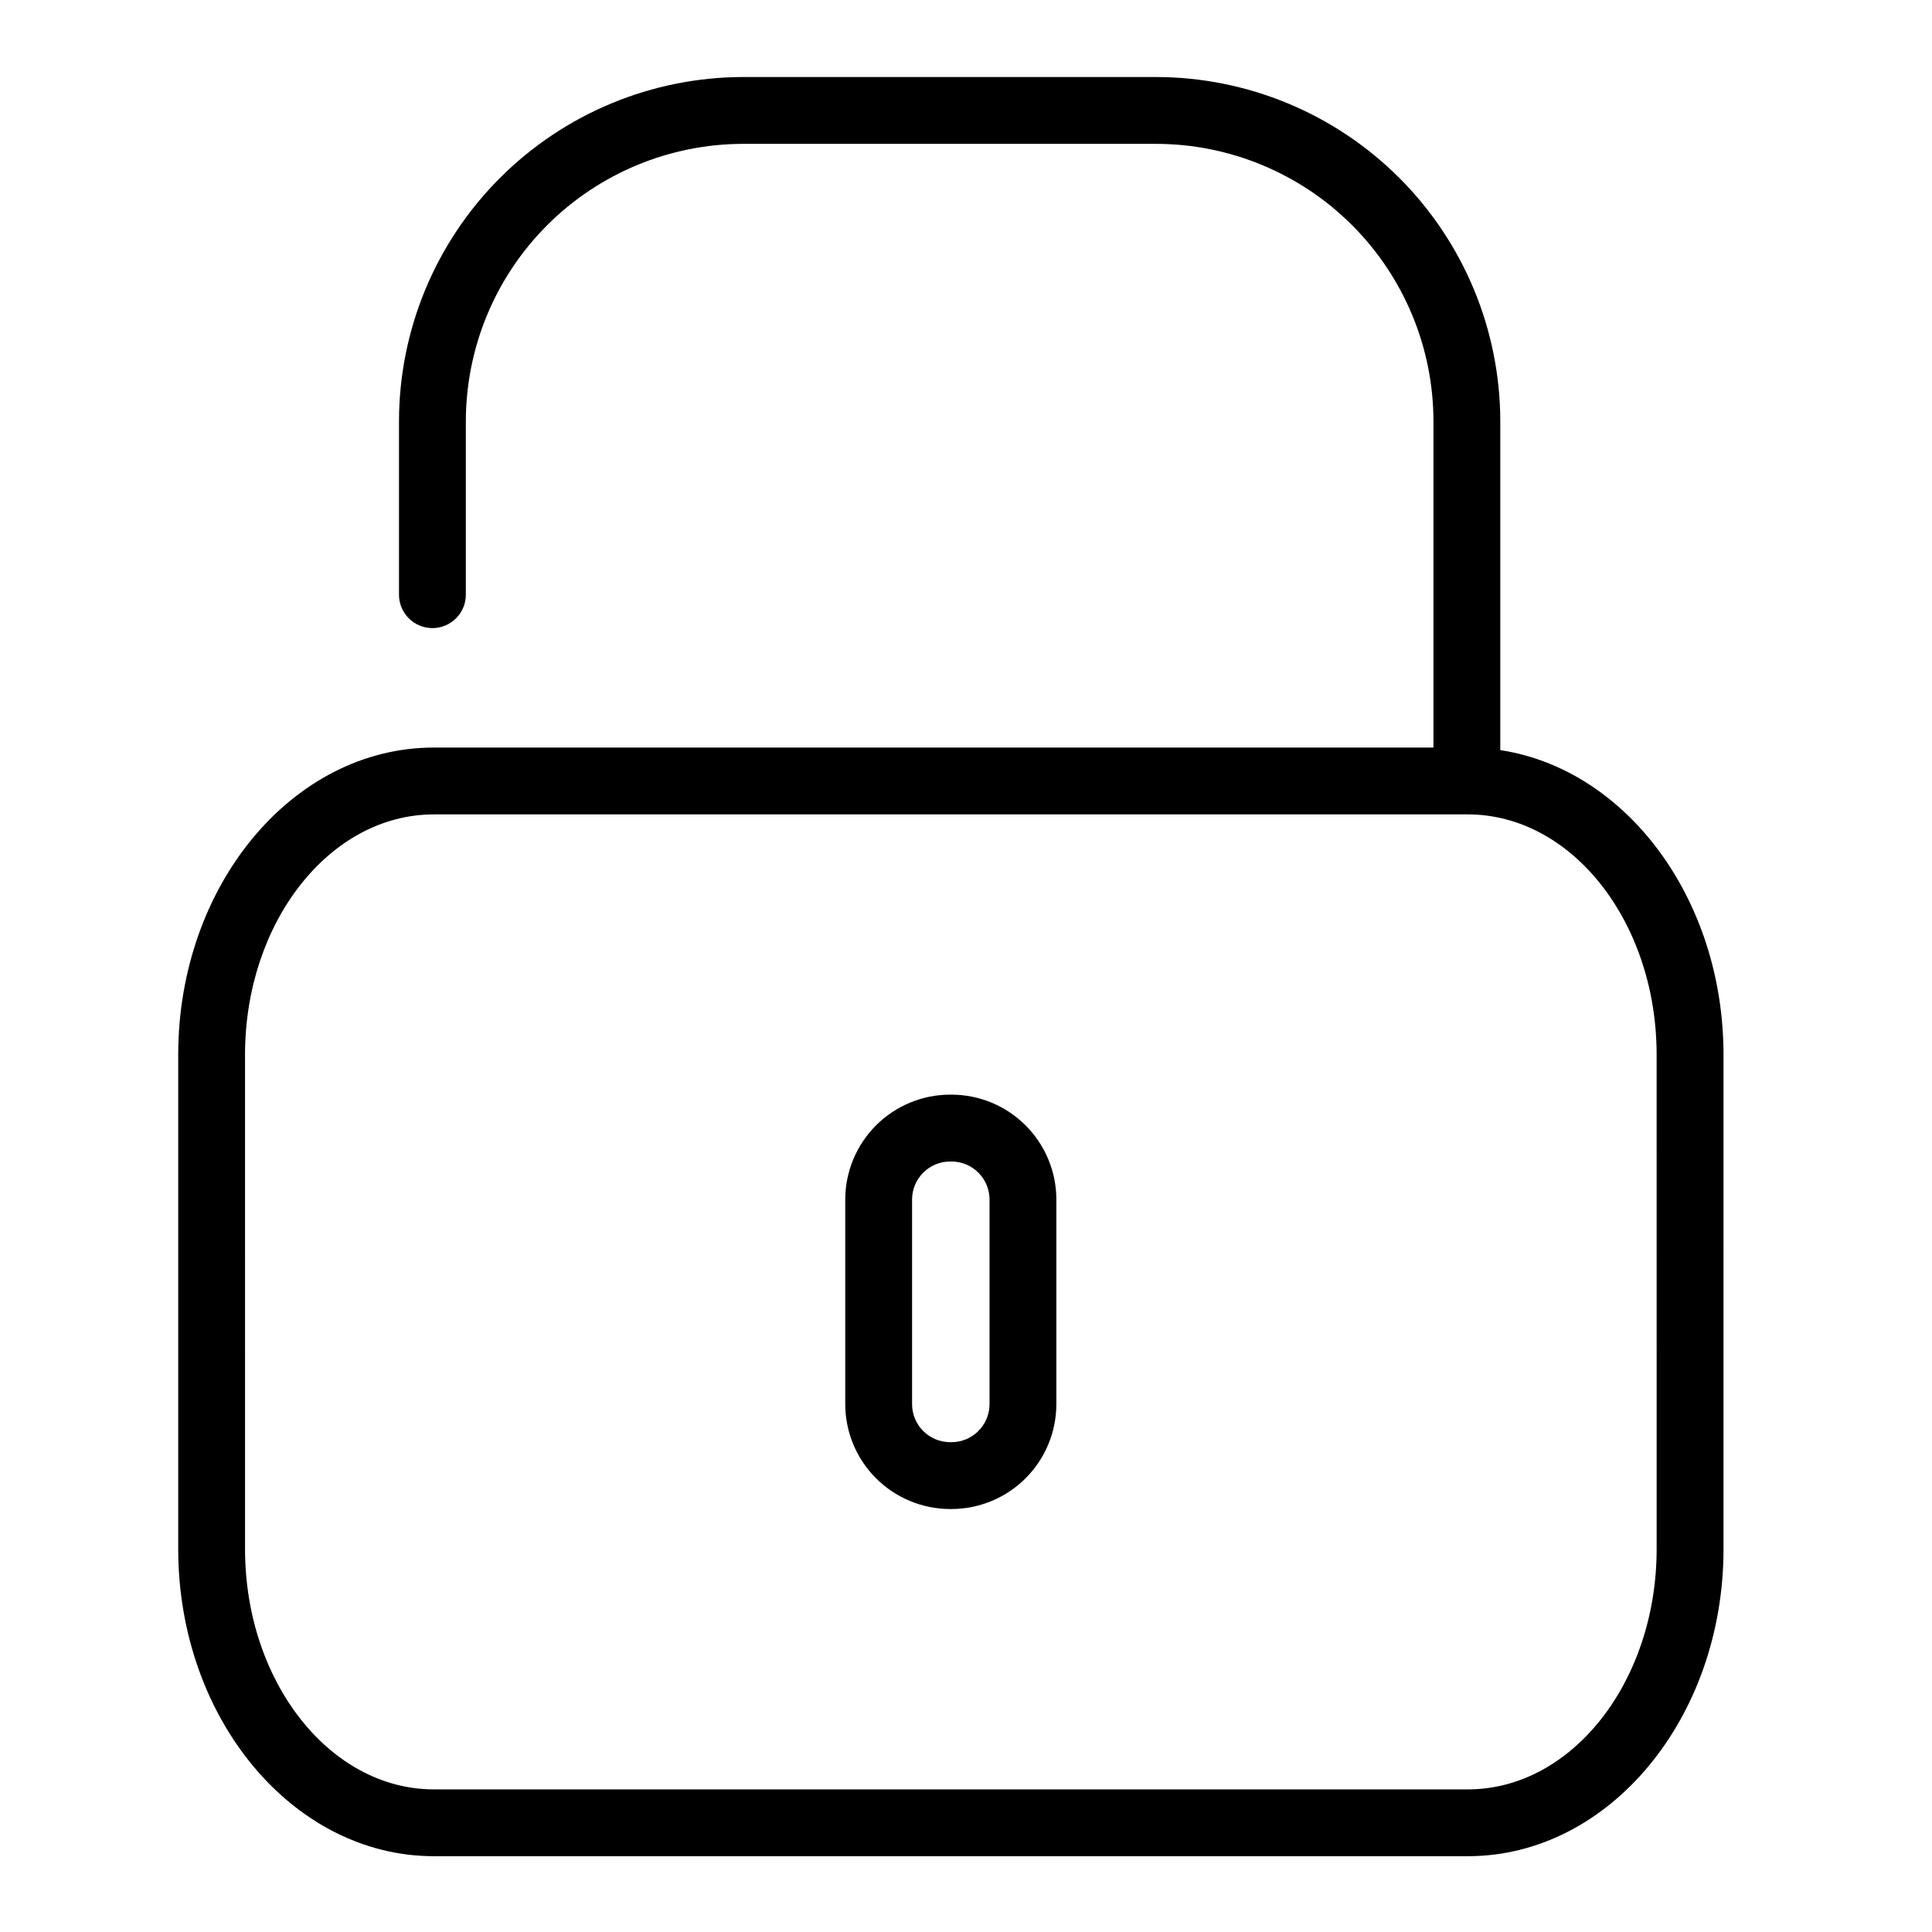 <?xml version="1.0" encoding="UTF-8"?>
<!-- Uploaded to: ICON Repo, www.svgrepo.com, Generator: ICON Repo Mixer Tools -->
<svg fill="#000000" width="800px" height="800px" version="1.1" viewBox="144 144 512 512" xmlns="http://www.w3.org/2000/svg">
 <g>
  <path d="m541.59 342.79v-87.145c-0.023-24.188-9.645-47.375-26.746-64.48-17.102-17.105-40.293-26.727-64.48-26.754h-109.4c-24.188 0.027-47.375 9.648-64.477 26.754-17.105 17.105-26.723 40.293-26.75 64.48v45.953c0 4.891 3.965 8.855 8.855 8.855 4.891 0 8.859-3.965 8.859-8.855v-45.953c0.02-19.492 7.769-38.18 21.551-51.961 13.785-13.785 32.469-21.539 51.961-21.562h109.4c19.492 0.023 38.18 7.777 51.961 21.562 13.781 13.781 21.535 32.469 21.555 51.961v86.465h-264.9c-37.391 0-67.75 36.527-67.75 81.426v130.95c0 44.898 30.395 81.426 67.75 81.426h274.02c37.391 0 67.75-36.527 67.75-81.426l-0.004-130.95c0-41.395-25.84-75.688-59.148-80.746zm41.438 211.7c0 35.141-22.445 63.715-50.035 63.715h-274.02c-27.551 0-50.035-28.535-50.035-63.715l-0.004-130.95c0-35.141 22.445-63.715 50.035-63.715h274.02c27.551 0 50.035 28.535 50.035 63.715z"/>
  <path d="m396.15 434.09h-0.355c-7.371 0.008-14.438 2.941-19.648 8.152-5.211 5.211-8.141 12.277-8.148 19.645v54.219c0.008 7.371 2.938 14.438 8.148 19.648 5.211 5.211 12.277 8.145 19.648 8.152h0.355c7.367-0.008 14.434-2.941 19.645-8.152 5.215-5.211 8.145-12.277 8.152-19.648v-54.207c-0.004-7.371-2.934-14.441-8.148-19.652-5.211-5.215-12.277-8.148-19.648-8.156zm10.086 82.016c-0.008 5.57-4.519 10.082-10.086 10.086h-0.355c-5.566-0.004-10.082-4.516-10.086-10.086v-54.207c0.004-5.566 4.519-10.082 10.086-10.086h0.355c5.566 0.004 10.078 4.519 10.086 10.086z"/>
 </g>
</svg>